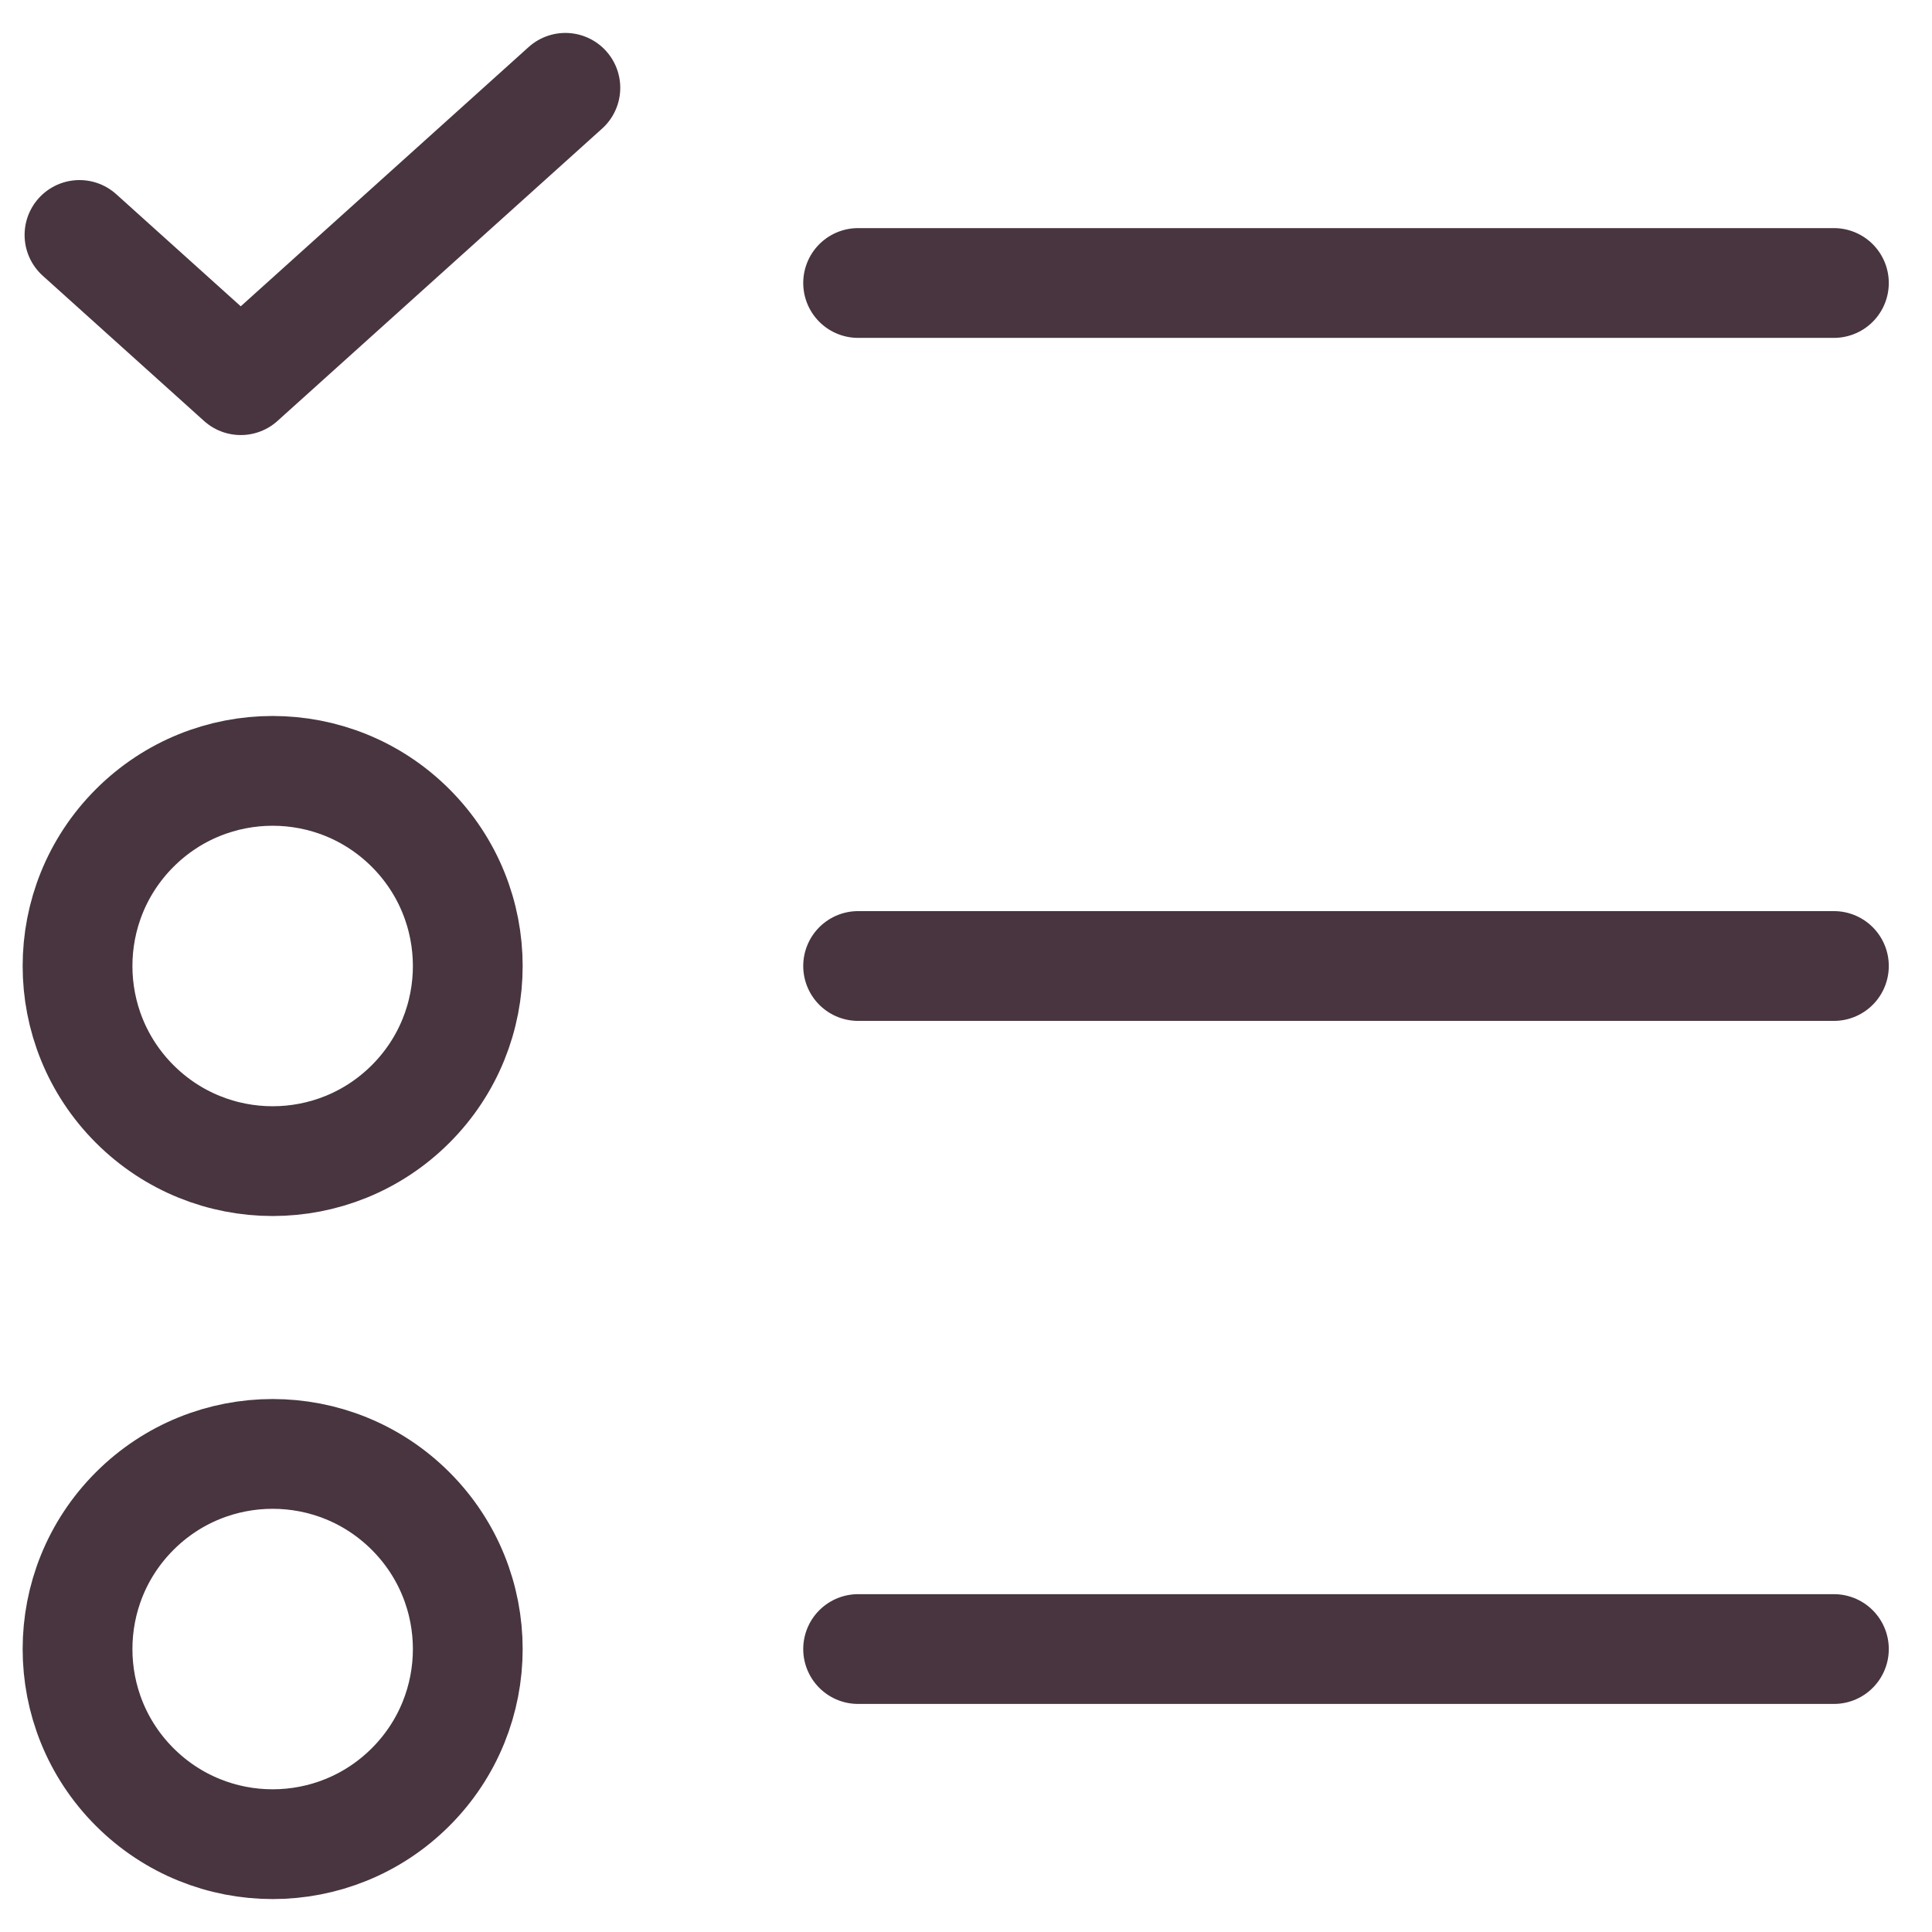 <svg width="44" height="44" viewBox="0 0 44 44" fill="none" xmlns="http://www.w3.org/2000/svg">
<path d="M19.543 22H41.766M19.543 6.445H41.766M1.81 5.351L5.483 8.658L12.876 2M19.543 37.556H41.766M9.352 18.858C11.087 20.594 11.087 23.407 9.352 25.142C7.616 26.878 4.803 26.878 3.067 25.142C1.332 23.407 1.332 20.594 3.067 18.858C4.803 17.122 7.616 17.122 9.352 18.858ZM9.352 34.414C11.087 36.149 11.087 38.963 9.352 40.698C7.616 42.434 4.803 42.434 3.067 40.698C1.332 38.963 1.332 36.149 3.067 34.414C4.803 32.678 7.616 32.678 9.352 34.414Z" stroke="#48353F" stroke-width="2.5" stroke-linecap="round" stroke-linejoin="round"/>
</svg>
